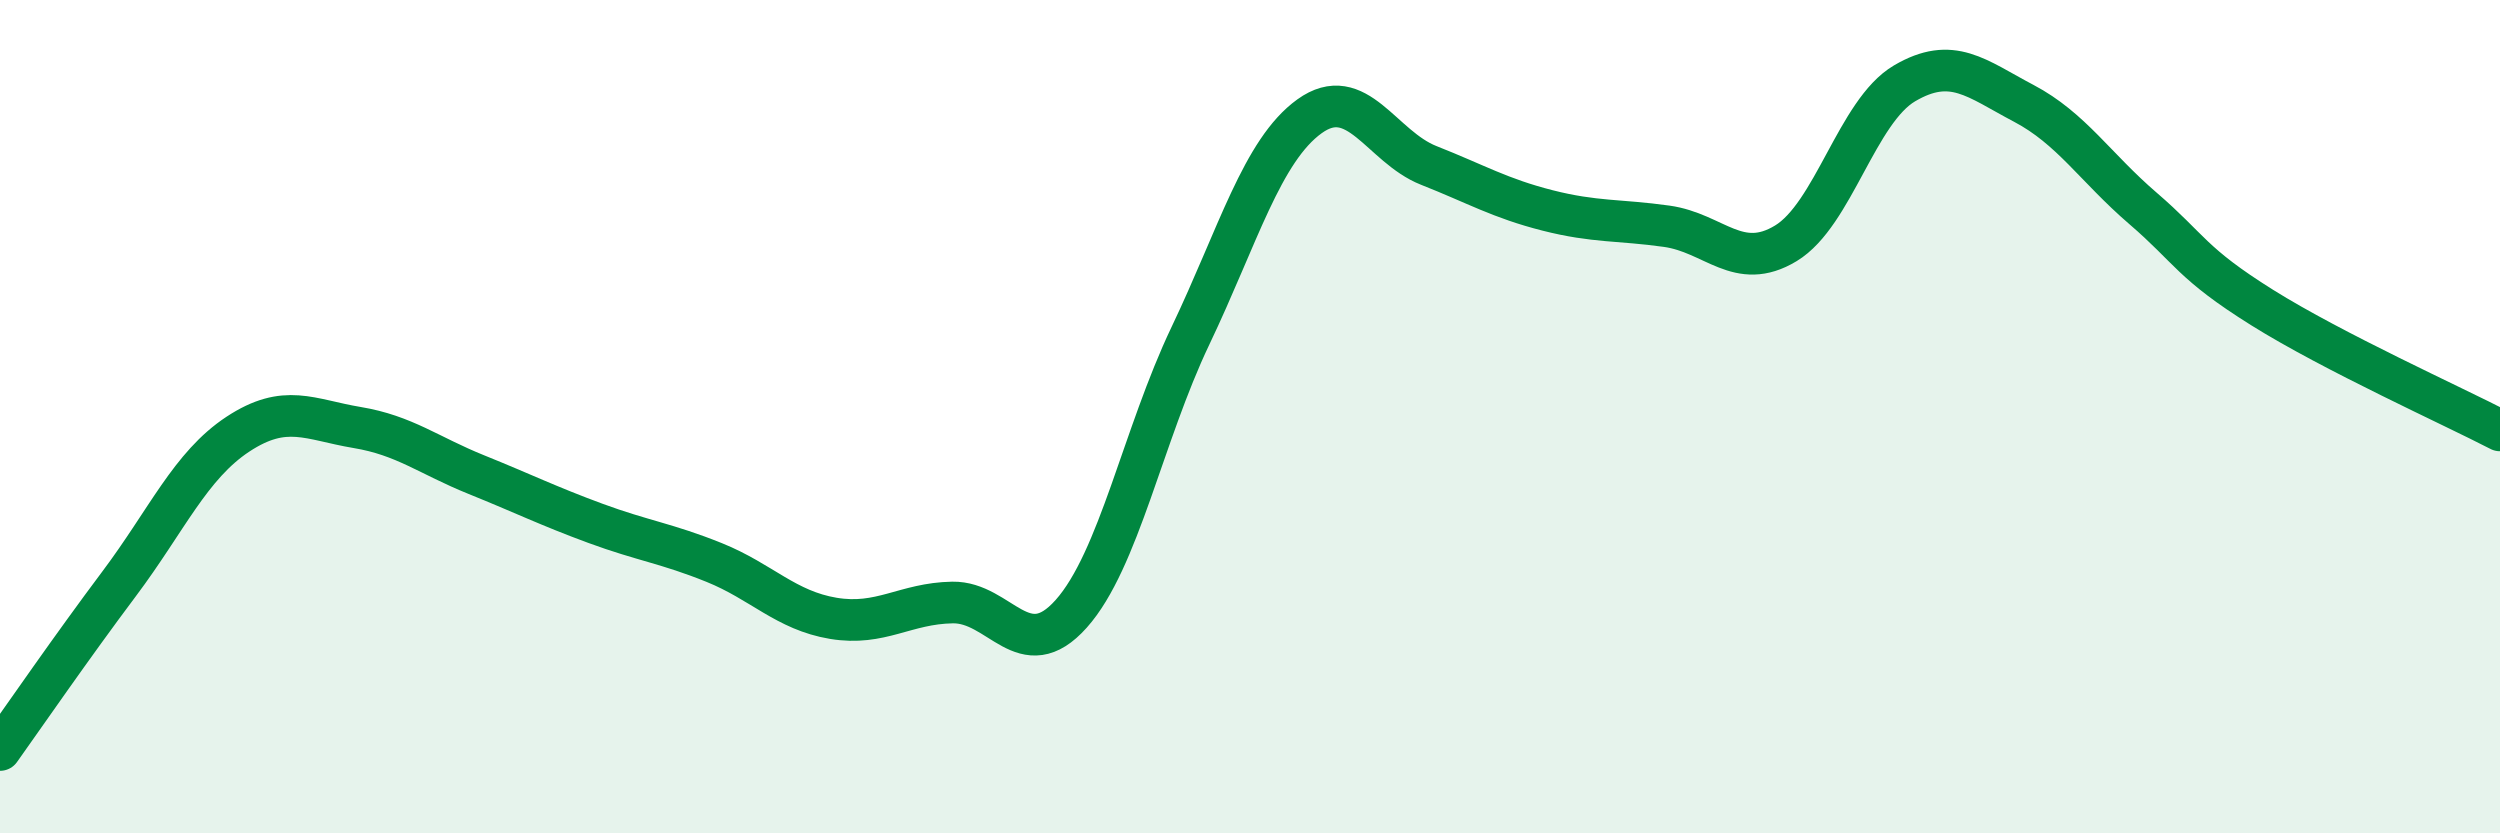 
    <svg width="60" height="20" viewBox="0 0 60 20" xmlns="http://www.w3.org/2000/svg">
      <path
        d="M 0,18 C 0.57,17.2 1.72,15.53 2.86,14.01 C 4,12.49 4.57,11.17 5.71,10.42 C 6.85,9.67 7.43,10.07 8.57,10.26 C 9.71,10.45 10.29,10.93 11.43,11.39 C 12.57,11.85 13.15,12.14 14.29,12.56 C 15.43,12.98 16,13.04 17.14,13.5 C 18.28,13.96 18.86,14.65 20,14.84 C 21.14,15.03 21.72,14.48 22.86,14.46 C 24,14.44 24.57,16.01 25.71,14.73 C 26.85,13.45 27.43,10.45 28.57,8.06 C 29.71,5.67 30.29,3.61 31.43,2.79 C 32.57,1.97 33.15,3.52 34.29,3.97 C 35.43,4.42 36,4.76 37.14,5.05 C 38.28,5.34 38.86,5.27 40,5.43 C 41.14,5.59 41.72,6.53 42.86,5.84 C 44,5.15 44.57,2.67 45.71,2 C 46.85,1.33 47.43,1.88 48.57,2.48 C 49.71,3.08 50.29,4.02 51.43,5 C 52.57,5.98 52.58,6.31 54.29,7.38 C 56,8.45 58.86,9.74 60,10.33L60 20L0 20Z"
        fill="#008740"
        opacity="0.1"
        stroke-linecap="round"
        stroke-linejoin="round"
      />
      <path
        d="M 0,18 C 0.57,17.2 1.72,15.53 2.86,14.01 C 4,12.49 4.57,11.17 5.71,10.42 C 6.85,9.67 7.43,10.07 8.57,10.26 C 9.71,10.45 10.29,10.93 11.43,11.39 C 12.57,11.85 13.15,12.14 14.29,12.56 C 15.43,12.98 16,13.04 17.14,13.5 C 18.28,13.96 18.86,14.65 20,14.84 C 21.14,15.03 21.72,14.48 22.86,14.46 C 24,14.44 24.57,16.01 25.71,14.73 C 26.85,13.45 27.43,10.45 28.57,8.06 C 29.71,5.67 30.29,3.61 31.43,2.79 C 32.57,1.97 33.15,3.52 34.29,3.97 C 35.43,4.42 36,4.76 37.14,5.05 C 38.28,5.34 38.86,5.27 40,5.43 C 41.14,5.59 41.72,6.53 42.86,5.84 C 44,5.15 44.57,2.67 45.71,2 C 46.85,1.33 47.43,1.88 48.57,2.48 C 49.71,3.08 50.29,4.02 51.43,5 C 52.57,5.98 52.58,6.31 54.29,7.38 C 56,8.45 58.86,9.74 60,10.33"
        stroke="#008740"
        stroke-width="1"
        fill="none"
        stroke-linecap="round"
        stroke-linejoin="round"
      />
    </svg>
  